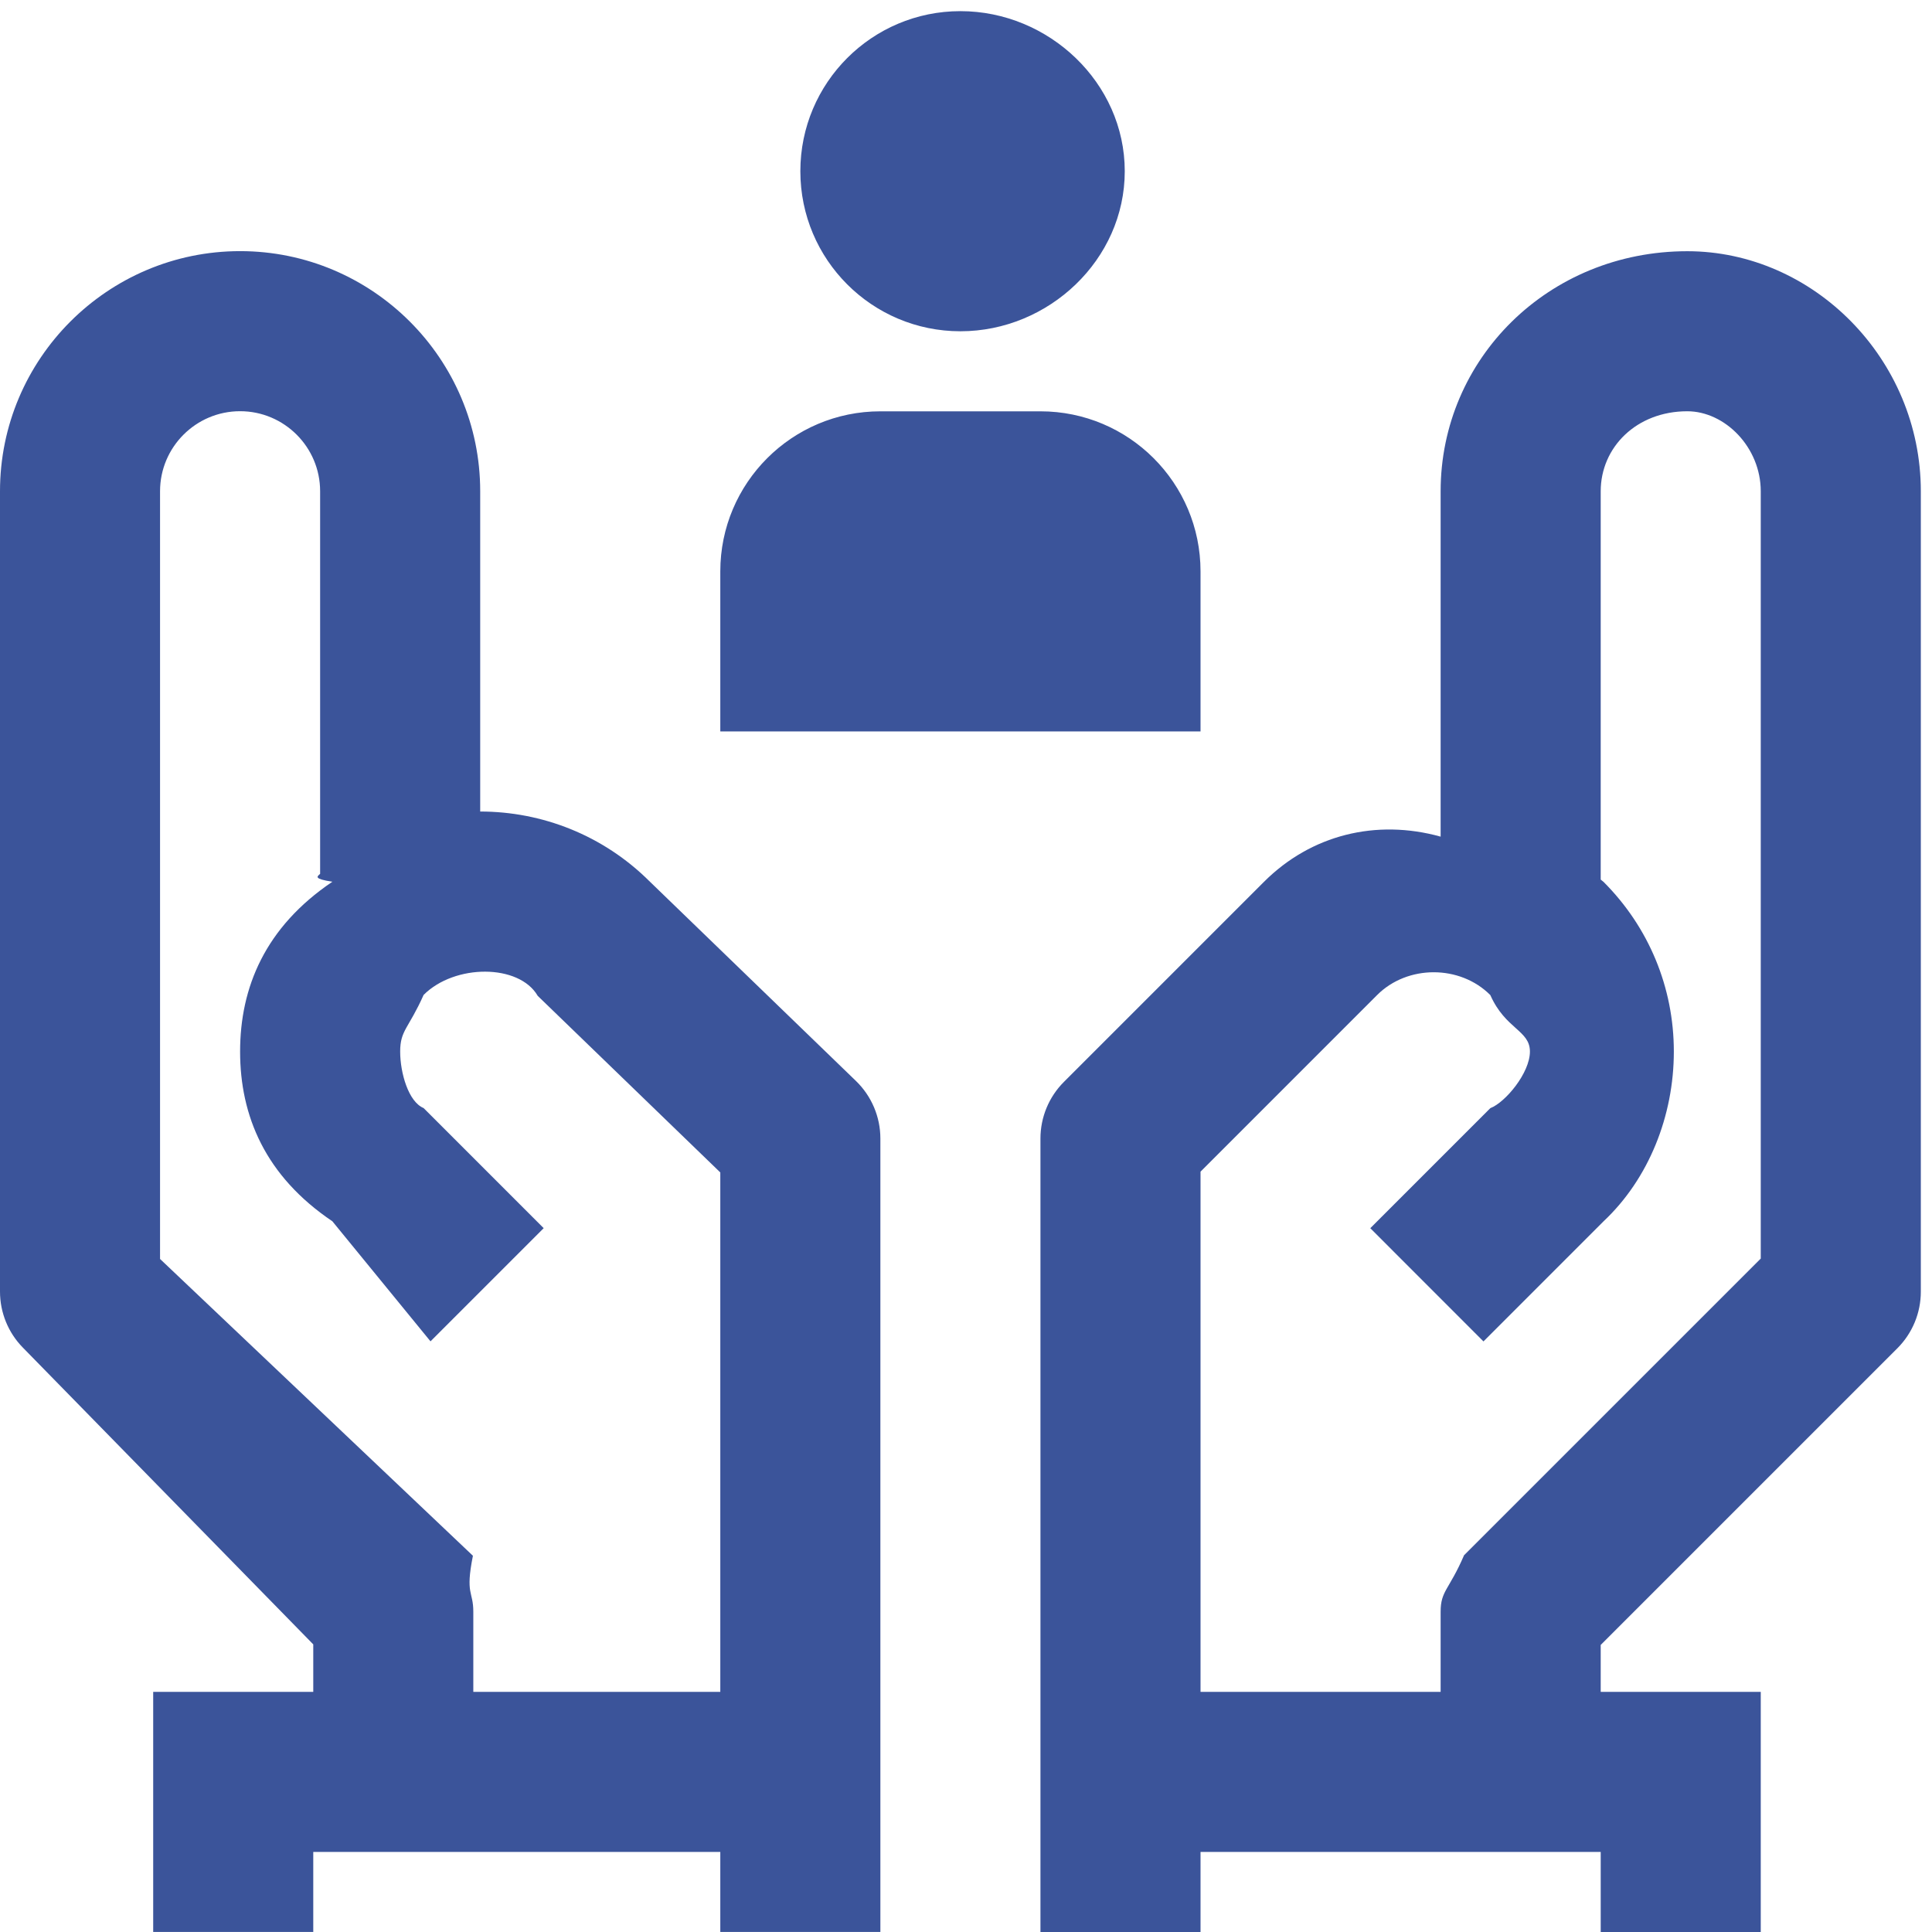 <svg 
 xmlns="http://www.w3.org/2000/svg"
 xmlns:xlink="http://www.w3.org/1999/xlink"
 width="69px" height="69px">
<path fill-rule="evenodd"  fill="rgb(59, 84, 154)"
 d="M67.764,48.152 L57.168,58.748 L57.168,60.424 L62.884,60.424 L62.884,69.0 L57.168,69.0 L57.168,66.141 L42.876,66.141 L42.876,69.0 L37.159,69.0 L37.159,63.281 L37.159,60.424 L37.159,40.661 C37.159,39.903 37.460,39.176 37.996,38.640 L45.142,31.494 C46.823,29.814 49.148,29.24 51.451,29.88 L51.451,17.547 C51.451,12.818 55.297,8.972 60.26,8.972 C64.755,8.972 68.601,12.818 68.601,17.547 L68.601,46.131 C68.601,46.890 68.300,47.615 67.764,48.152 ZM62.884,17.547 C62.884,15.971 61.603,14.688 60.26,14.688 C58.449,14.688 57.168,15.971 57.168,17.547 L57.168,31.413 C57.198,31.444 57.237,31.463 57.268,31.494 C58.887,33.113 59.780,35.267 59.780,37.556 C59.780,39.846 58.887,42.1 57.268,43.620 L52.981,47.908 L48.939,43.864 L53.226,39.577 C53.765,39.37 54.64,38.319 54.64,37.556 C54.64,36.794 53.767,36.76 53.226,35.539 C52.143,34.452 50.267,34.453 49.184,35.536 L42.876,41.845 L42.876,60.424 L51.451,60.424 L51.451,57.564 C51.451,56.807 51.752,56.79 52.288,55.544 L62.884,44.949 L62.884,17.547 ZM25.725,20.407 C25.725,17.250 28.285,14.690 31.442,14.690 L37.159,14.690 C40.316,14.690 42.876,17.250 42.876,20.407 L42.876,26.123 L25.725,26.123 L25.725,20.407 ZM34.300,11.831 C31.143,11.831 28.584,9.272 28.584,6.115 C28.584,2.957 31.143,0.398 34.300,0.398 C37.457,0.398 40.17,2.957 40.17,6.115 C40.17,9.272 37.457,11.831 34.300,11.831 ZM31.442,40.661 L31.442,60.423 L31.442,63.281 L31.442,68.998 L25.725,68.998 L25.725,66.140 L11.188,66.140 L11.188,68.998 L5.471,68.998 L5.471,60.423 L11.188,60.423 L11.188,58.728 L0.815,48.127 C0.292,47.594 0.0,46.876 0.0,46.128 L0.0,17.544 C0.0,12.815 3.846,8.969 8.575,8.969 C13.303,8.969 17.150,12.815 17.150,17.544 L17.150,28.983 C19.344,28.983 21.541,29.819 23.213,31.491 L30.571,38.607 C31.126,39.145 31.442,39.886 31.442,40.661 ZM25.725,41.873 L19.205,35.567 C18.54,34.419 16.240,34.421 15.129,35.533 C14.590,36.74 14.292,36.792 14.292,37.556 C14.292,38.318 14.587,39.35 15.129,39.574 L19.417,43.863 L15.375,47.905 L11.87,43.617 C9.468,41.998 8.575,39.846 8.575,37.556 C8.575,35.267 9.468,33.112 11.87,31.491 C11.193,31.384 11.321,31.310 11.433,31.209 L11.433,17.544 C11.433,15.968 10.152,14.686 8.575,14.686 C6.997,14.686 5.716,15.968 5.716,17.544 L5.716,44.963 L16.89,55.563 C16.611,56.96 16.904,56.815 16.904,57.562 L16.904,60.423 L25.725,60.423 L25.725,41.873 Z"/>
</svg>